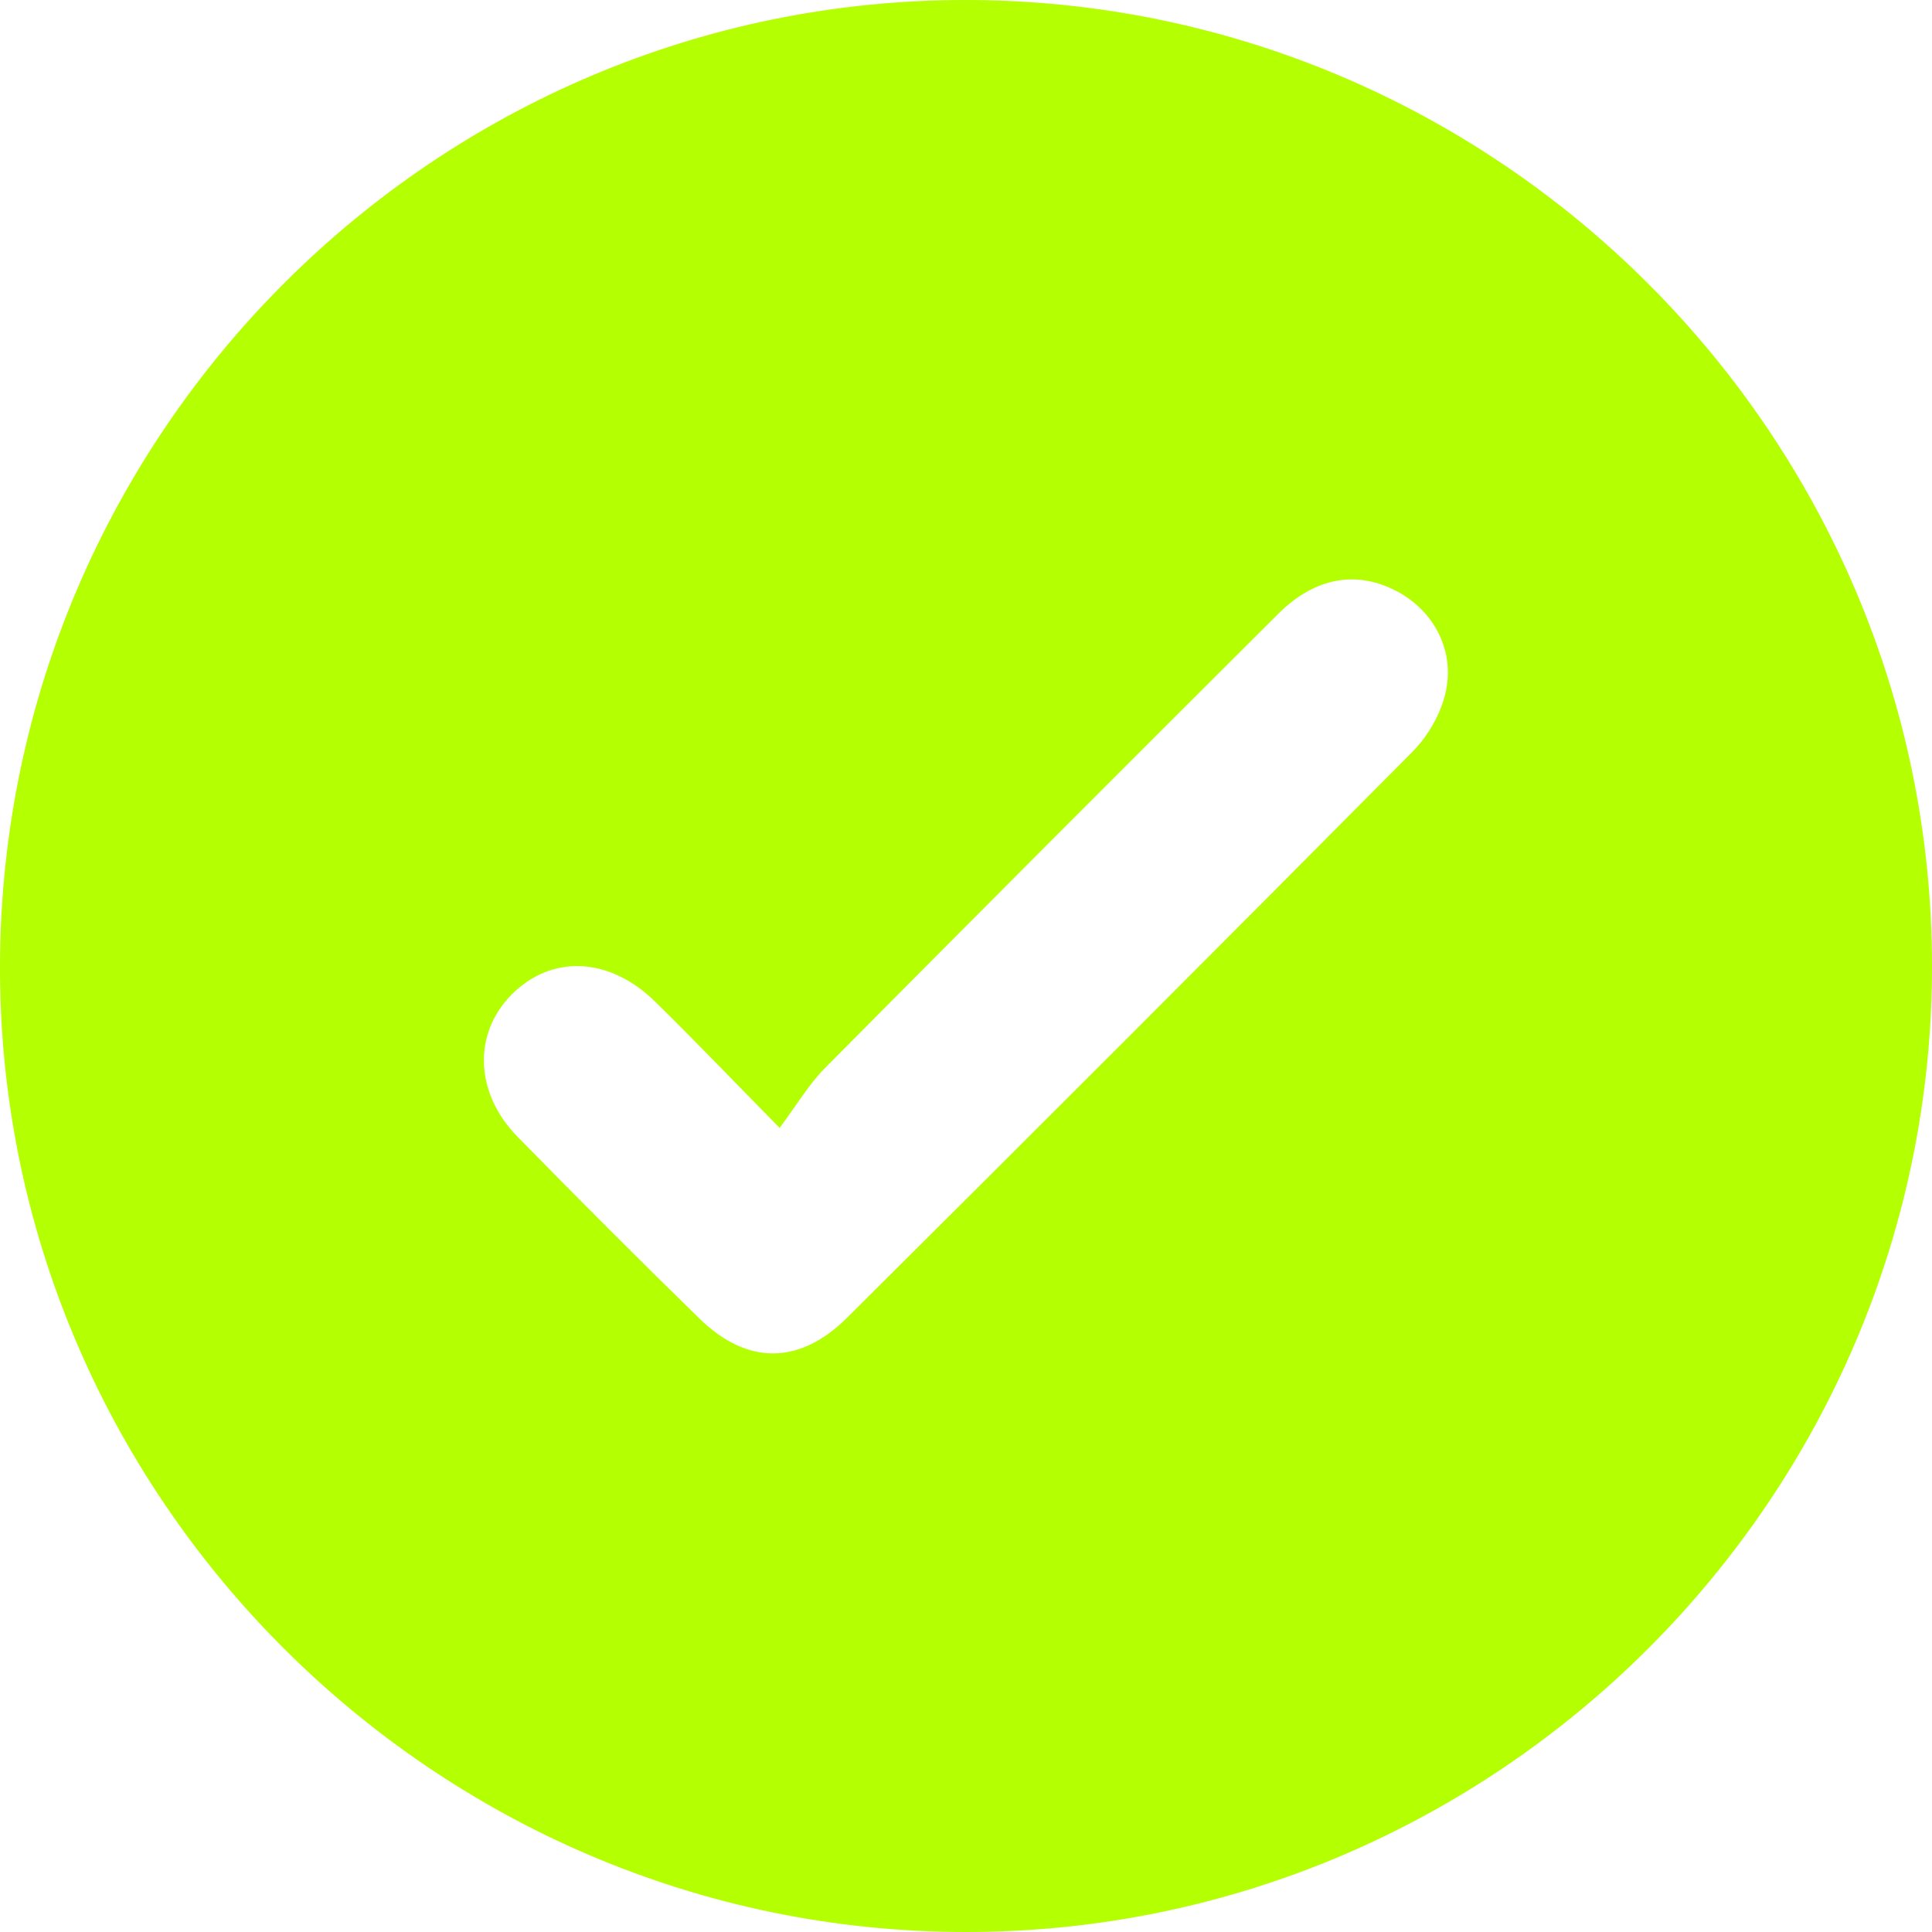 <svg width="34" height="34" viewBox="0 0 34 34" fill="none" xmlns="http://www.w3.org/2000/svg">
<path d="M17.016 2.02317e-05C26.358 0.016 33.984 7.638 34 16.976C34.016 26.345 26.356 34.008 16.986 34C7.617 33.992 -0.048 26.297 0 16.946C0.048 7.588 7.682 -0.014 17.016 2.02317e-05ZM13.72 19.849C12.871 18.986 12.211 18.295 11.53 17.628C10.718 16.831 9.695 16.795 8.993 17.514C8.324 18.199 8.356 19.236 9.105 20.002C10.162 21.082 11.23 22.152 12.313 23.208C13.149 24.023 14.067 24.024 14.904 23.193C18.233 19.882 21.551 16.562 24.858 13.229C25.123 12.961 25.342 12.586 25.432 12.221C25.619 11.474 25.246 10.762 24.595 10.412C23.889 10.033 23.152 10.149 22.497 10.8C19.83 13.458 17.167 16.124 14.516 18.798C14.223 19.096 14.005 19.47 13.72 19.849Z" fill="#B4FF02"/>
</svg>
